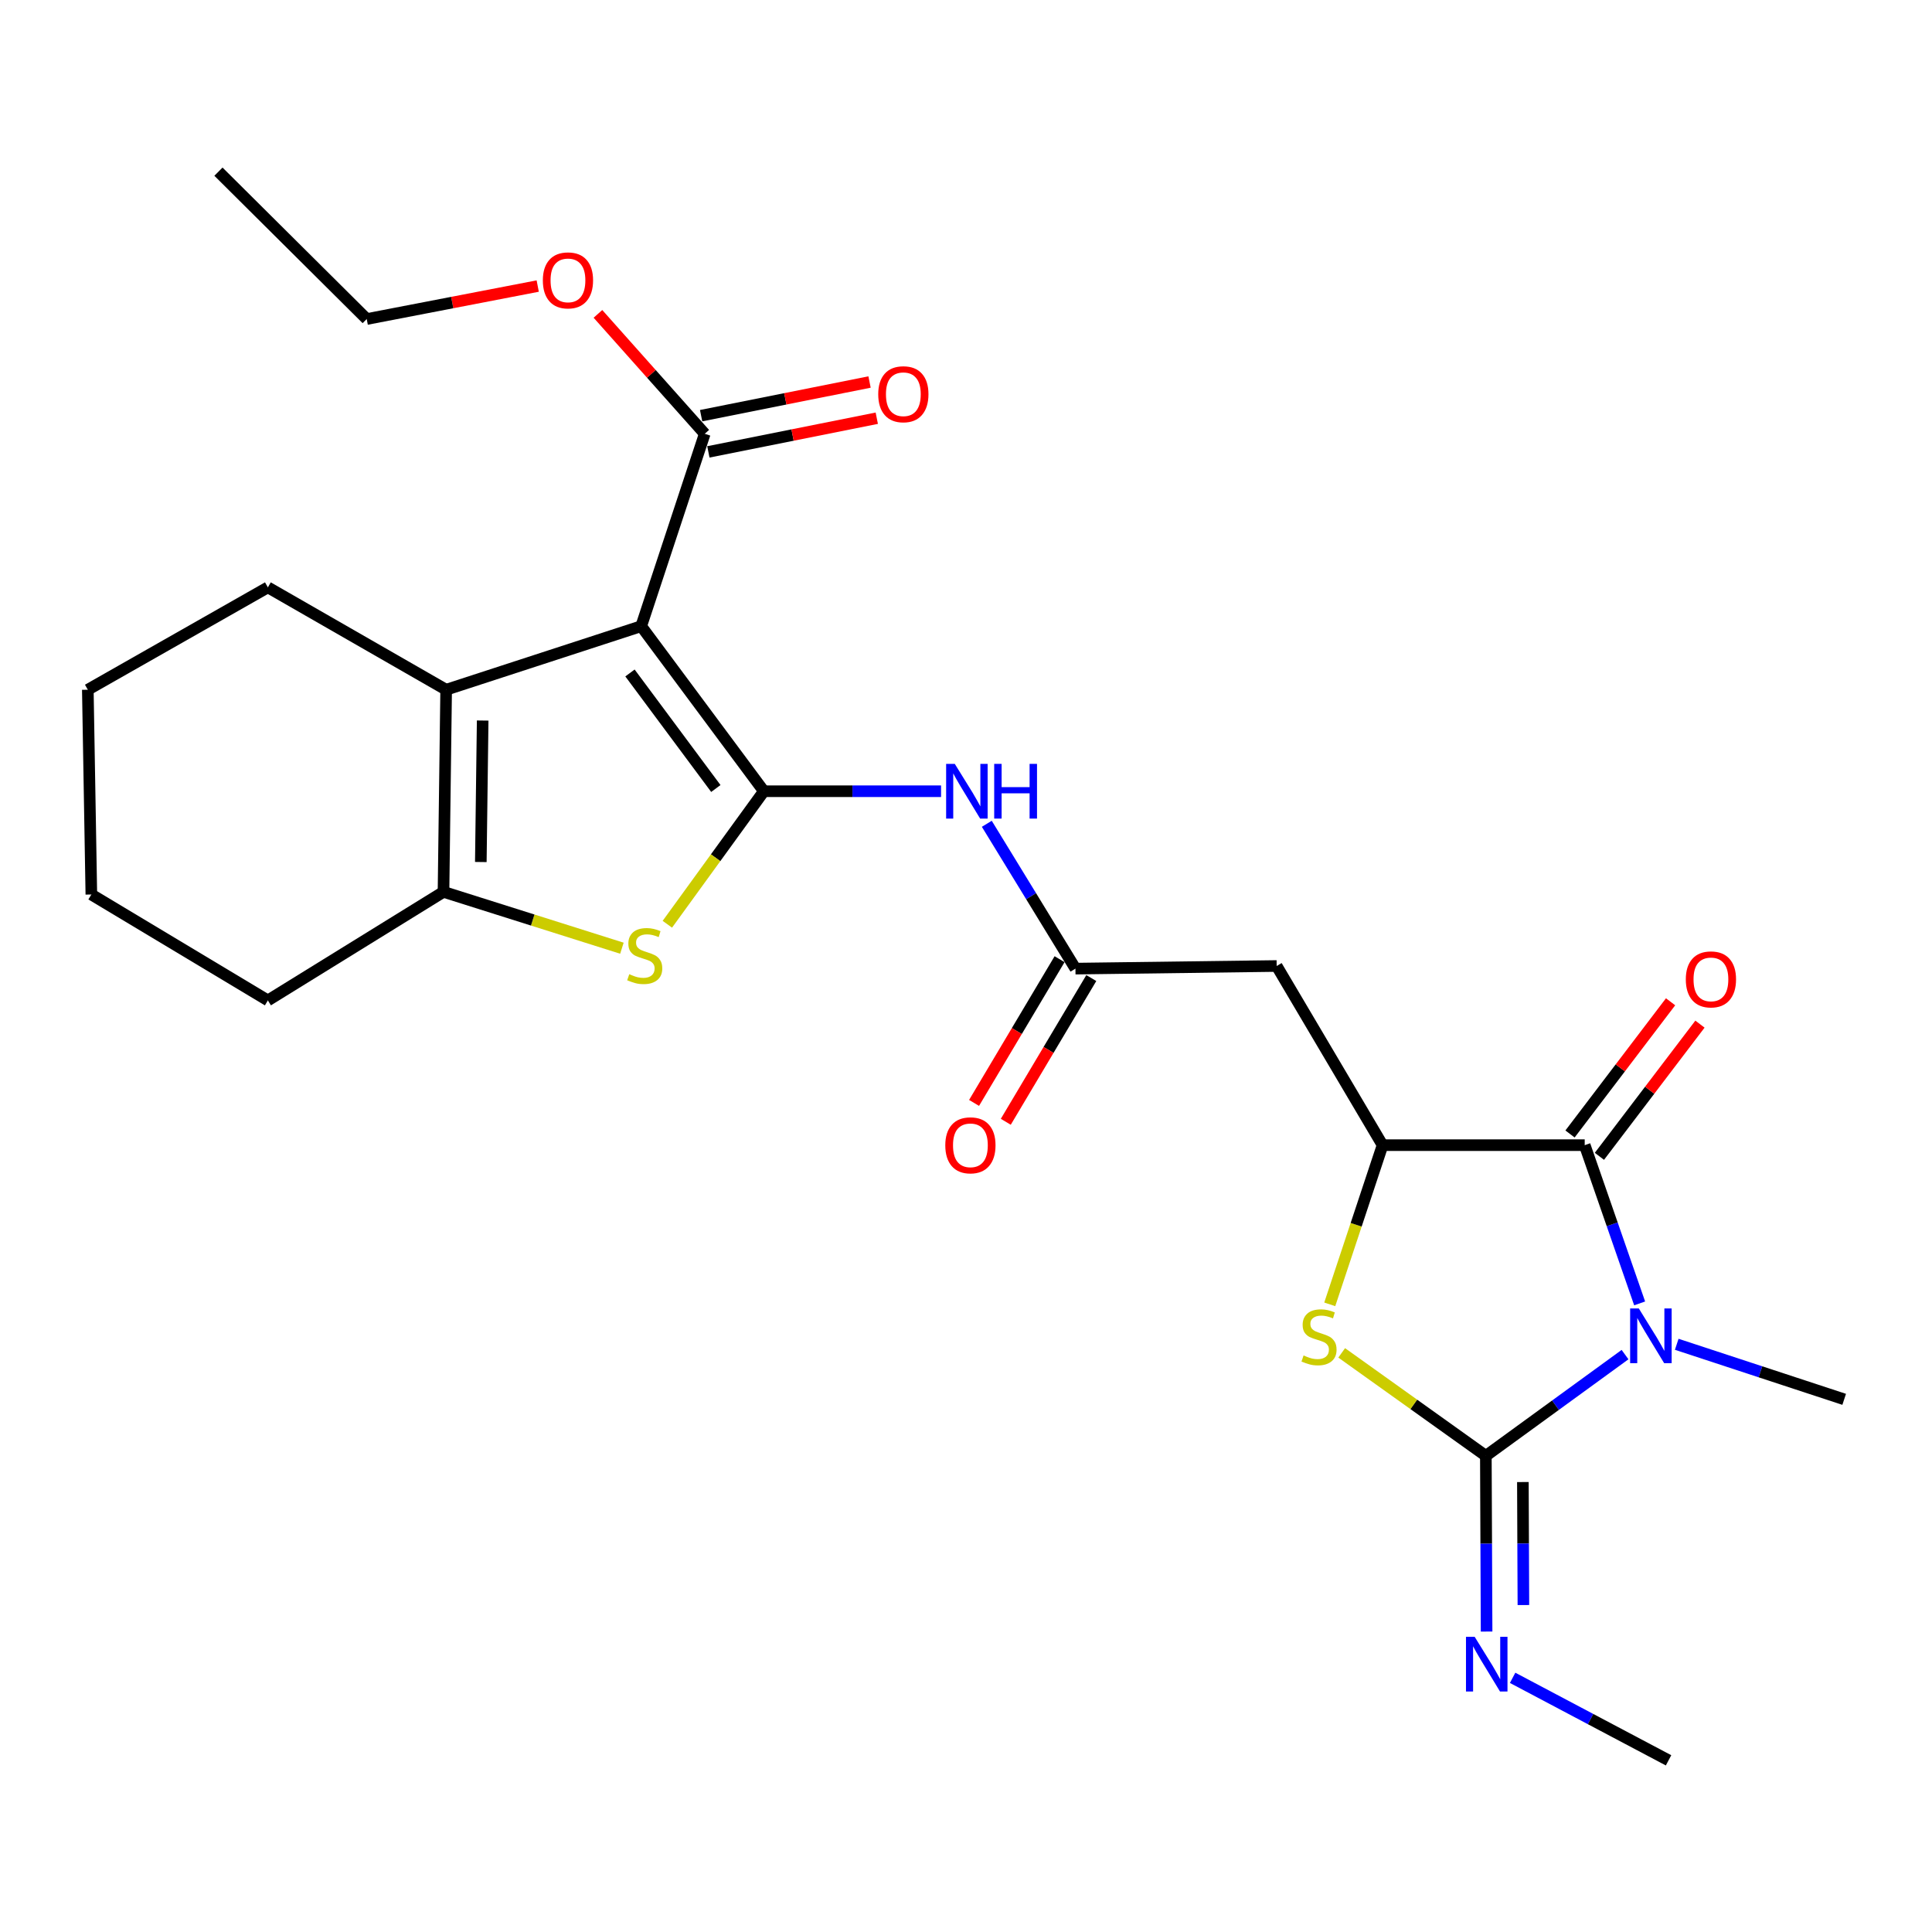 <?xml version='1.0' encoding='iso-8859-1'?>
<svg version='1.1' baseProfile='full'
              xmlns='http://www.w3.org/2000/svg'
                      xmlns:rdkit='http://www.rdkit.org/xml'
                      xmlns:xlink='http://www.w3.org/1999/xlink'
                  xml:space='preserve'
width='1000px' height='1000px' viewBox='0 0 1000 1000'>
<!-- END OF HEADER -->
<rect style='opacity:1.0;fill:#FFFFFF;stroke:none' width='1000' height='1000' x='0' y='0'> </rect>
<path class='bond-2' d='M 841.119,701.139 L 805.096,727.341' style='fill:none;fill-rule:evenodd;stroke:#0000FF;stroke-width:6px;stroke-linecap:butt;stroke-linejoin:miter;stroke-opacity:1' />
<path class='bond-2' d='M 805.096,727.341 L 769.073,753.542' style='fill:none;fill-rule:evenodd;stroke:#000000;stroke-width:6px;stroke-linecap:butt;stroke-linejoin:miter;stroke-opacity:1' />
<path class='bond-3' d='M 848.678,674.635 L 834.46,633.683' style='fill:none;fill-rule:evenodd;stroke:#0000FF;stroke-width:6px;stroke-linecap:butt;stroke-linejoin:miter;stroke-opacity:1' />
<path class='bond-3' d='M 834.46,633.683 L 820.242,592.731' style='fill:none;fill-rule:evenodd;stroke:#000000;stroke-width:6px;stroke-linecap:butt;stroke-linejoin:miter;stroke-opacity:1' />
<path class='bond-17' d='M 867.873,695.803 L 911.209,710.049' style='fill:none;fill-rule:evenodd;stroke:#0000FF;stroke-width:6px;stroke-linecap:butt;stroke-linejoin:miter;stroke-opacity:1' />
<path class='bond-17' d='M 911.209,710.049 L 954.545,724.295' style='fill:none;fill-rule:evenodd;stroke:#000000;stroke-width:6px;stroke-linecap:butt;stroke-linejoin:miter;stroke-opacity:1' />
<path class='bond-0' d='M 395.379,409.541 L 441.234,409.541' style='fill:none;fill-rule:evenodd;stroke:#000000;stroke-width:6px;stroke-linecap:butt;stroke-linejoin:miter;stroke-opacity:1' />
<path class='bond-0' d='M 441.234,409.541 L 487.09,409.541' style='fill:none;fill-rule:evenodd;stroke:#0000FF;stroke-width:6px;stroke-linecap:butt;stroke-linejoin:miter;stroke-opacity:1' />
<path class='bond-1' d='M 395.379,409.541 L 331.885,324.114' style='fill:none;fill-rule:evenodd;stroke:#000000;stroke-width:6px;stroke-linecap:butt;stroke-linejoin:miter;stroke-opacity:1' />
<path class='bond-1' d='M 370.519,408.126 L 326.073,348.327' style='fill:none;fill-rule:evenodd;stroke:#000000;stroke-width:6px;stroke-linecap:butt;stroke-linejoin:miter;stroke-opacity:1' />
<path class='bond-4' d='M 395.379,409.541 L 370.398,443.967' style='fill:none;fill-rule:evenodd;stroke:#000000;stroke-width:6px;stroke-linecap:butt;stroke-linejoin:miter;stroke-opacity:1' />
<path class='bond-4' d='M 370.398,443.967 L 345.416,478.392' style='fill:none;fill-rule:evenodd;stroke:#CCCC00;stroke-width:6px;stroke-linecap:butt;stroke-linejoin:miter;stroke-opacity:1' />
<path class='bond-5' d='M 331.885,324.114 L 230.927,357.002' style='fill:none;fill-rule:evenodd;stroke:#000000;stroke-width:6px;stroke-linecap:butt;stroke-linejoin:miter;stroke-opacity:1' />
<path class='bond-11' d='M 331.885,324.114 L 364.773,224.525' style='fill:none;fill-rule:evenodd;stroke:#000000;stroke-width:6px;stroke-linecap:butt;stroke-linejoin:miter;stroke-opacity:1' />
<path class='bond-6' d='M 769.073,753.542 L 731.764,726.893' style='fill:none;fill-rule:evenodd;stroke:#000000;stroke-width:6px;stroke-linecap:butt;stroke-linejoin:miter;stroke-opacity:1' />
<path class='bond-6' d='M 731.764,726.893 L 694.456,700.244' style='fill:none;fill-rule:evenodd;stroke:#CCCC00;stroke-width:6px;stroke-linecap:butt;stroke-linejoin:miter;stroke-opacity:1' />
<path class='bond-13' d='M 769.073,753.542 L 769.266,799.017' style='fill:none;fill-rule:evenodd;stroke:#000000;stroke-width:6px;stroke-linecap:butt;stroke-linejoin:miter;stroke-opacity:1' />
<path class='bond-13' d='M 769.266,799.017 L 769.458,844.492' style='fill:none;fill-rule:evenodd;stroke:#0000FF;stroke-width:6px;stroke-linecap:butt;stroke-linejoin:miter;stroke-opacity:1' />
<path class='bond-13' d='M 788.24,767.104 L 788.374,798.936' style='fill:none;fill-rule:evenodd;stroke:#000000;stroke-width:6px;stroke-linecap:butt;stroke-linejoin:miter;stroke-opacity:1' />
<path class='bond-13' d='M 788.374,798.936 L 788.509,830.769' style='fill:none;fill-rule:evenodd;stroke:#0000FF;stroke-width:6px;stroke-linecap:butt;stroke-linejoin:miter;stroke-opacity:1' />
<path class='bond-7' d='M 820.242,592.731 L 715.622,592.731' style='fill:none;fill-rule:evenodd;stroke:#000000;stroke-width:6px;stroke-linecap:butt;stroke-linejoin:miter;stroke-opacity:1' />
<path class='bond-14' d='M 827.847,598.515 L 853.872,564.302' style='fill:none;fill-rule:evenodd;stroke:#000000;stroke-width:6px;stroke-linecap:butt;stroke-linejoin:miter;stroke-opacity:1' />
<path class='bond-14' d='M 853.872,564.302 L 879.898,530.09' style='fill:none;fill-rule:evenodd;stroke:#FF0000;stroke-width:6px;stroke-linecap:butt;stroke-linejoin:miter;stroke-opacity:1' />
<path class='bond-14' d='M 812.638,586.946 L 838.664,552.733' style='fill:none;fill-rule:evenodd;stroke:#000000;stroke-width:6px;stroke-linecap:butt;stroke-linejoin:miter;stroke-opacity:1' />
<path class='bond-14' d='M 838.664,552.733 L 864.689,518.52' style='fill:none;fill-rule:evenodd;stroke:#FF0000;stroke-width:6px;stroke-linecap:butt;stroke-linejoin:miter;stroke-opacity:1' />
<path class='bond-8' d='M 321.9,490.792 L 275.729,476.207' style='fill:none;fill-rule:evenodd;stroke:#CCCC00;stroke-width:6px;stroke-linecap:butt;stroke-linejoin:miter;stroke-opacity:1' />
<path class='bond-8' d='M 275.729,476.207 L 229.557,461.623' style='fill:none;fill-rule:evenodd;stroke:#000000;stroke-width:6px;stroke-linecap:butt;stroke-linejoin:miter;stroke-opacity:1' />
<path class='bond-19' d='M 230.927,357.002 L 138.652,304.018' style='fill:none;fill-rule:evenodd;stroke:#000000;stroke-width:6px;stroke-linecap:butt;stroke-linejoin:miter;stroke-opacity:1' />
<path class='bond-27' d='M 230.927,357.002 L 229.557,461.623' style='fill:none;fill-rule:evenodd;stroke:#000000;stroke-width:6px;stroke-linecap:butt;stroke-linejoin:miter;stroke-opacity:1' />
<path class='bond-27' d='M 249.829,372.946 L 248.87,446.18' style='fill:none;fill-rule:evenodd;stroke:#000000;stroke-width:6px;stroke-linecap:butt;stroke-linejoin:miter;stroke-opacity:1' />
<path class='bond-26' d='M 688.275,675.132 L 701.948,633.931' style='fill:none;fill-rule:evenodd;stroke:#CCCC00;stroke-width:6px;stroke-linecap:butt;stroke-linejoin:miter;stroke-opacity:1' />
<path class='bond-26' d='M 701.948,633.931 L 715.622,592.731' style='fill:none;fill-rule:evenodd;stroke:#000000;stroke-width:6px;stroke-linecap:butt;stroke-linejoin:miter;stroke-opacity:1' />
<path class='bond-10' d='M 715.622,592.731 L 660.801,500' style='fill:none;fill-rule:evenodd;stroke:#000000;stroke-width:6px;stroke-linecap:butt;stroke-linejoin:miter;stroke-opacity:1' />
<path class='bond-20' d='M 229.557,461.623 L 138.652,517.814' style='fill:none;fill-rule:evenodd;stroke:#000000;stroke-width:6px;stroke-linecap:butt;stroke-linejoin:miter;stroke-opacity:1' />
<path class='bond-9' d='M 510.769,426.392 L 533.708,463.876' style='fill:none;fill-rule:evenodd;stroke:#0000FF;stroke-width:6px;stroke-linecap:butt;stroke-linejoin:miter;stroke-opacity:1' />
<path class='bond-9' d='M 533.708,463.876 L 556.647,501.359' style='fill:none;fill-rule:evenodd;stroke:#000000;stroke-width:6px;stroke-linecap:butt;stroke-linejoin:miter;stroke-opacity:1' />
<path class='bond-12' d='M 660.801,500 L 556.647,501.359' style='fill:none;fill-rule:evenodd;stroke:#000000;stroke-width:6px;stroke-linecap:butt;stroke-linejoin:miter;stroke-opacity:1' />
<path class='bond-15' d='M 366.647,233.894 L 410.234,225.18' style='fill:none;fill-rule:evenodd;stroke:#000000;stroke-width:6px;stroke-linecap:butt;stroke-linejoin:miter;stroke-opacity:1' />
<path class='bond-15' d='M 410.234,225.18 L 453.821,216.465' style='fill:none;fill-rule:evenodd;stroke:#FF0000;stroke-width:6px;stroke-linecap:butt;stroke-linejoin:miter;stroke-opacity:1' />
<path class='bond-15' d='M 362.9,215.156 L 406.487,206.442' style='fill:none;fill-rule:evenodd;stroke:#000000;stroke-width:6px;stroke-linecap:butt;stroke-linejoin:miter;stroke-opacity:1' />
<path class='bond-15' d='M 406.487,206.442 L 450.074,197.727' style='fill:none;fill-rule:evenodd;stroke:#FF0000;stroke-width:6px;stroke-linecap:butt;stroke-linejoin:miter;stroke-opacity:1' />
<path class='bond-18' d='M 364.773,224.525 L 337.133,193.495' style='fill:none;fill-rule:evenodd;stroke:#000000;stroke-width:6px;stroke-linecap:butt;stroke-linejoin:miter;stroke-opacity:1' />
<path class='bond-18' d='M 337.133,193.495 L 309.493,162.464' style='fill:none;fill-rule:evenodd;stroke:#FF0000;stroke-width:6px;stroke-linecap:butt;stroke-linejoin:miter;stroke-opacity:1' />
<path class='bond-16' d='M 548.436,496.473 L 526.305,533.67' style='fill:none;fill-rule:evenodd;stroke:#000000;stroke-width:6px;stroke-linecap:butt;stroke-linejoin:miter;stroke-opacity:1' />
<path class='bond-16' d='M 526.305,533.67 L 504.173,570.867' style='fill:none;fill-rule:evenodd;stroke:#FF0000;stroke-width:6px;stroke-linecap:butt;stroke-linejoin:miter;stroke-opacity:1' />
<path class='bond-16' d='M 564.858,506.244 L 542.726,543.441' style='fill:none;fill-rule:evenodd;stroke:#000000;stroke-width:6px;stroke-linecap:butt;stroke-linejoin:miter;stroke-opacity:1' />
<path class='bond-16' d='M 542.726,543.441 L 520.595,580.638' style='fill:none;fill-rule:evenodd;stroke:#FF0000;stroke-width:6px;stroke-linecap:butt;stroke-linejoin:miter;stroke-opacity:1' />
<path class='bond-21' d='M 782.932,868.439 L 823.286,889.793' style='fill:none;fill-rule:evenodd;stroke:#0000FF;stroke-width:6px;stroke-linecap:butt;stroke-linejoin:miter;stroke-opacity:1' />
<path class='bond-21' d='M 823.286,889.793 L 863.641,911.147' style='fill:none;fill-rule:evenodd;stroke:#000000;stroke-width:6px;stroke-linecap:butt;stroke-linejoin:miter;stroke-opacity:1' />
<path class='bond-22' d='M 278.323,148.063 L 234.067,156.601' style='fill:none;fill-rule:evenodd;stroke:#FF0000;stroke-width:6px;stroke-linecap:butt;stroke-linejoin:miter;stroke-opacity:1' />
<path class='bond-22' d='M 234.067,156.601 L 189.811,165.139' style='fill:none;fill-rule:evenodd;stroke:#000000;stroke-width:6px;stroke-linecap:butt;stroke-linejoin:miter;stroke-opacity:1' />
<path class='bond-23' d='M 138.652,304.018 L 45.455,357.002' style='fill:none;fill-rule:evenodd;stroke:#000000;stroke-width:6px;stroke-linecap:butt;stroke-linejoin:miter;stroke-opacity:1' />
<path class='bond-24' d='M 138.652,517.814 L 47.281,462.993' style='fill:none;fill-rule:evenodd;stroke:#000000;stroke-width:6px;stroke-linecap:butt;stroke-linejoin:miter;stroke-opacity:1' />
<path class='bond-25' d='M 189.811,165.139 L 113.068,88.853' style='fill:none;fill-rule:evenodd;stroke:#000000;stroke-width:6px;stroke-linecap:butt;stroke-linejoin:miter;stroke-opacity:1' />
<path class='bond-28' d='M 45.455,357.002 L 47.281,462.993' style='fill:none;fill-rule:evenodd;stroke:#000000;stroke-width:6px;stroke-linecap:butt;stroke-linejoin:miter;stroke-opacity:1' />
<path  class='atom-0' d='M 848.24 677.247
L 857.52 692.247
Q 858.44 693.727, 859.92 696.407
Q 861.4 699.087, 861.48 699.247
L 861.48 677.247
L 865.24 677.247
L 865.24 705.567
L 861.36 705.567
L 851.4 689.167
Q 850.24 687.247, 849 685.047
Q 847.8 682.847, 847.44 682.167
L 847.44 705.567
L 843.76 705.567
L 843.76 677.247
L 848.24 677.247
' fill='#0000FF'/>
<path  class='atom-5' d='M 325.711 504.242
Q 326.031 504.362, 327.351 504.922
Q 328.671 505.482, 330.111 505.842
Q 331.591 506.162, 333.031 506.162
Q 335.711 506.162, 337.271 504.882
Q 338.831 503.562, 338.831 501.282
Q 338.831 499.722, 338.031 498.762
Q 337.271 497.802, 336.071 497.282
Q 334.871 496.762, 332.871 496.162
Q 330.351 495.402, 328.831 494.682
Q 327.351 493.962, 326.271 492.442
Q 325.231 490.922, 325.231 488.362
Q 325.231 484.802, 327.631 482.602
Q 330.071 480.402, 334.871 480.402
Q 338.151 480.402, 341.871 481.962
L 340.951 485.042
Q 337.551 483.642, 334.991 483.642
Q 332.231 483.642, 330.711 484.802
Q 329.191 485.922, 329.231 487.882
Q 329.231 489.402, 329.991 490.322
Q 330.791 491.242, 331.911 491.762
Q 333.071 492.282, 334.991 492.882
Q 337.551 493.682, 339.071 494.482
Q 340.591 495.282, 341.671 496.922
Q 342.791 498.522, 342.791 501.282
Q 342.791 505.202, 340.151 507.322
Q 337.551 509.402, 333.191 509.402
Q 330.671 509.402, 328.751 508.842
Q 326.871 508.322, 324.631 507.402
L 325.711 504.242
' fill='#CCCC00'/>
<path  class='atom-7' d='M 674.723 701.583
Q 675.043 701.703, 676.363 702.263
Q 677.683 702.823, 679.123 703.183
Q 680.603 703.503, 682.043 703.503
Q 684.723 703.503, 686.283 702.223
Q 687.843 700.903, 687.843 698.623
Q 687.843 697.063, 687.043 696.103
Q 686.283 695.143, 685.083 694.623
Q 683.883 694.103, 681.883 693.503
Q 679.363 692.743, 677.843 692.023
Q 676.363 691.303, 675.283 689.783
Q 674.243 688.263, 674.243 685.703
Q 674.243 682.143, 676.643 679.943
Q 679.083 677.743, 683.883 677.743
Q 687.163 677.743, 690.883 679.303
L 689.963 682.383
Q 686.563 680.983, 684.003 680.983
Q 681.243 680.983, 679.723 682.143
Q 678.203 683.263, 678.243 685.223
Q 678.243 686.743, 679.003 687.663
Q 679.803 688.583, 680.923 689.103
Q 682.083 689.623, 684.003 690.223
Q 686.563 691.023, 688.083 691.823
Q 689.603 692.623, 690.683 694.263
Q 691.803 695.863, 691.803 698.623
Q 691.803 702.543, 689.163 704.663
Q 686.563 706.743, 682.203 706.743
Q 679.683 706.743, 677.763 706.183
Q 675.883 705.663, 673.643 704.743
L 674.723 701.583
' fill='#CCCC00'/>
<path  class='atom-10' d='M 494.196 395.381
L 503.476 410.381
Q 504.396 411.861, 505.876 414.541
Q 507.356 417.221, 507.436 417.381
L 507.436 395.381
L 511.196 395.381
L 511.196 423.701
L 507.316 423.701
L 497.356 407.301
Q 496.196 405.381, 494.956 403.181
Q 493.756 400.981, 493.396 400.301
L 493.396 423.701
L 489.716 423.701
L 489.716 395.381
L 494.196 395.381
' fill='#0000FF'/>
<path  class='atom-10' d='M 514.596 395.381
L 518.436 395.381
L 518.436 407.421
L 532.916 407.421
L 532.916 395.381
L 536.756 395.381
L 536.756 423.701
L 532.916 423.701
L 532.916 410.621
L 518.436 410.621
L 518.436 423.701
L 514.596 423.701
L 514.596 395.381
' fill='#0000FF'/>
<path  class='atom-14' d='M 763.27 847.188
L 772.55 862.188
Q 773.47 863.668, 774.95 866.348
Q 776.43 869.028, 776.51 869.188
L 776.51 847.188
L 780.27 847.188
L 780.27 875.508
L 776.39 875.508
L 766.43 859.108
Q 765.27 857.188, 764.03 854.988
Q 762.83 852.788, 762.47 852.108
L 762.47 875.508
L 758.79 875.508
L 758.79 847.188
L 763.27 847.188
' fill='#0000FF'/>
<path  class='atom-15' d='M 872.573 506.927
Q 872.573 500.127, 875.933 496.327
Q 879.293 492.527, 885.573 492.527
Q 891.853 492.527, 895.213 496.327
Q 898.573 500.127, 898.573 506.927
Q 898.573 513.807, 895.173 517.727
Q 891.773 521.607, 885.573 521.607
Q 879.333 521.607, 875.933 517.727
Q 872.573 513.847, 872.573 506.927
M 885.573 518.407
Q 889.893 518.407, 892.213 515.527
Q 894.573 512.607, 894.573 506.927
Q 894.573 501.367, 892.213 498.567
Q 889.893 495.727, 885.573 495.727
Q 881.253 495.727, 878.893 498.527
Q 876.573 501.327, 876.573 506.927
Q 876.573 512.647, 878.893 515.527
Q 881.253 518.407, 885.573 518.407
' fill='#FF0000'/>
<path  class='atom-16' d='M 454.568 204.053
Q 454.568 197.253, 457.928 193.453
Q 461.288 189.653, 467.568 189.653
Q 473.848 189.653, 477.208 193.453
Q 480.568 197.253, 480.568 204.053
Q 480.568 210.933, 477.168 214.853
Q 473.768 218.733, 467.568 218.733
Q 461.328 218.733, 457.928 214.853
Q 454.568 210.973, 454.568 204.053
M 467.568 215.533
Q 471.888 215.533, 474.208 212.653
Q 476.568 209.733, 476.568 204.053
Q 476.568 198.493, 474.208 195.693
Q 471.888 192.853, 467.568 192.853
Q 463.248 192.853, 460.888 195.653
Q 458.568 198.453, 458.568 204.053
Q 458.568 209.773, 460.888 212.653
Q 463.248 215.533, 467.568 215.533
' fill='#FF0000'/>
<path  class='atom-17' d='M 489.282 592.811
Q 489.282 586.011, 492.642 582.211
Q 496.002 578.411, 502.282 578.411
Q 508.562 578.411, 511.922 582.211
Q 515.282 586.011, 515.282 592.811
Q 515.282 599.691, 511.882 603.611
Q 508.482 607.491, 502.282 607.491
Q 496.042 607.491, 492.642 603.611
Q 489.282 599.731, 489.282 592.811
M 502.282 604.291
Q 506.602 604.291, 508.922 601.411
Q 511.282 598.491, 511.282 592.811
Q 511.282 587.251, 508.922 584.451
Q 506.602 581.611, 502.282 581.611
Q 497.962 581.611, 495.602 584.411
Q 493.282 587.211, 493.282 592.811
Q 493.282 598.531, 495.602 601.411
Q 497.962 604.291, 502.282 604.291
' fill='#FF0000'/>
<path  class='atom-19' d='M 280.975 145.123
Q 280.975 138.323, 284.335 134.523
Q 287.695 130.723, 293.975 130.723
Q 300.255 130.723, 303.615 134.523
Q 306.975 138.323, 306.975 145.123
Q 306.975 152.003, 303.575 155.923
Q 300.175 159.803, 293.975 159.803
Q 287.735 159.803, 284.335 155.923
Q 280.975 152.043, 280.975 145.123
M 293.975 156.603
Q 298.295 156.603, 300.615 153.723
Q 302.975 150.803, 302.975 145.123
Q 302.975 139.563, 300.615 136.763
Q 298.295 133.923, 293.975 133.923
Q 289.655 133.923, 287.295 136.723
Q 284.975 139.523, 284.975 145.123
Q 284.975 150.843, 287.295 153.723
Q 289.655 156.603, 293.975 156.603
' fill='#FF0000'/>
</svg>
